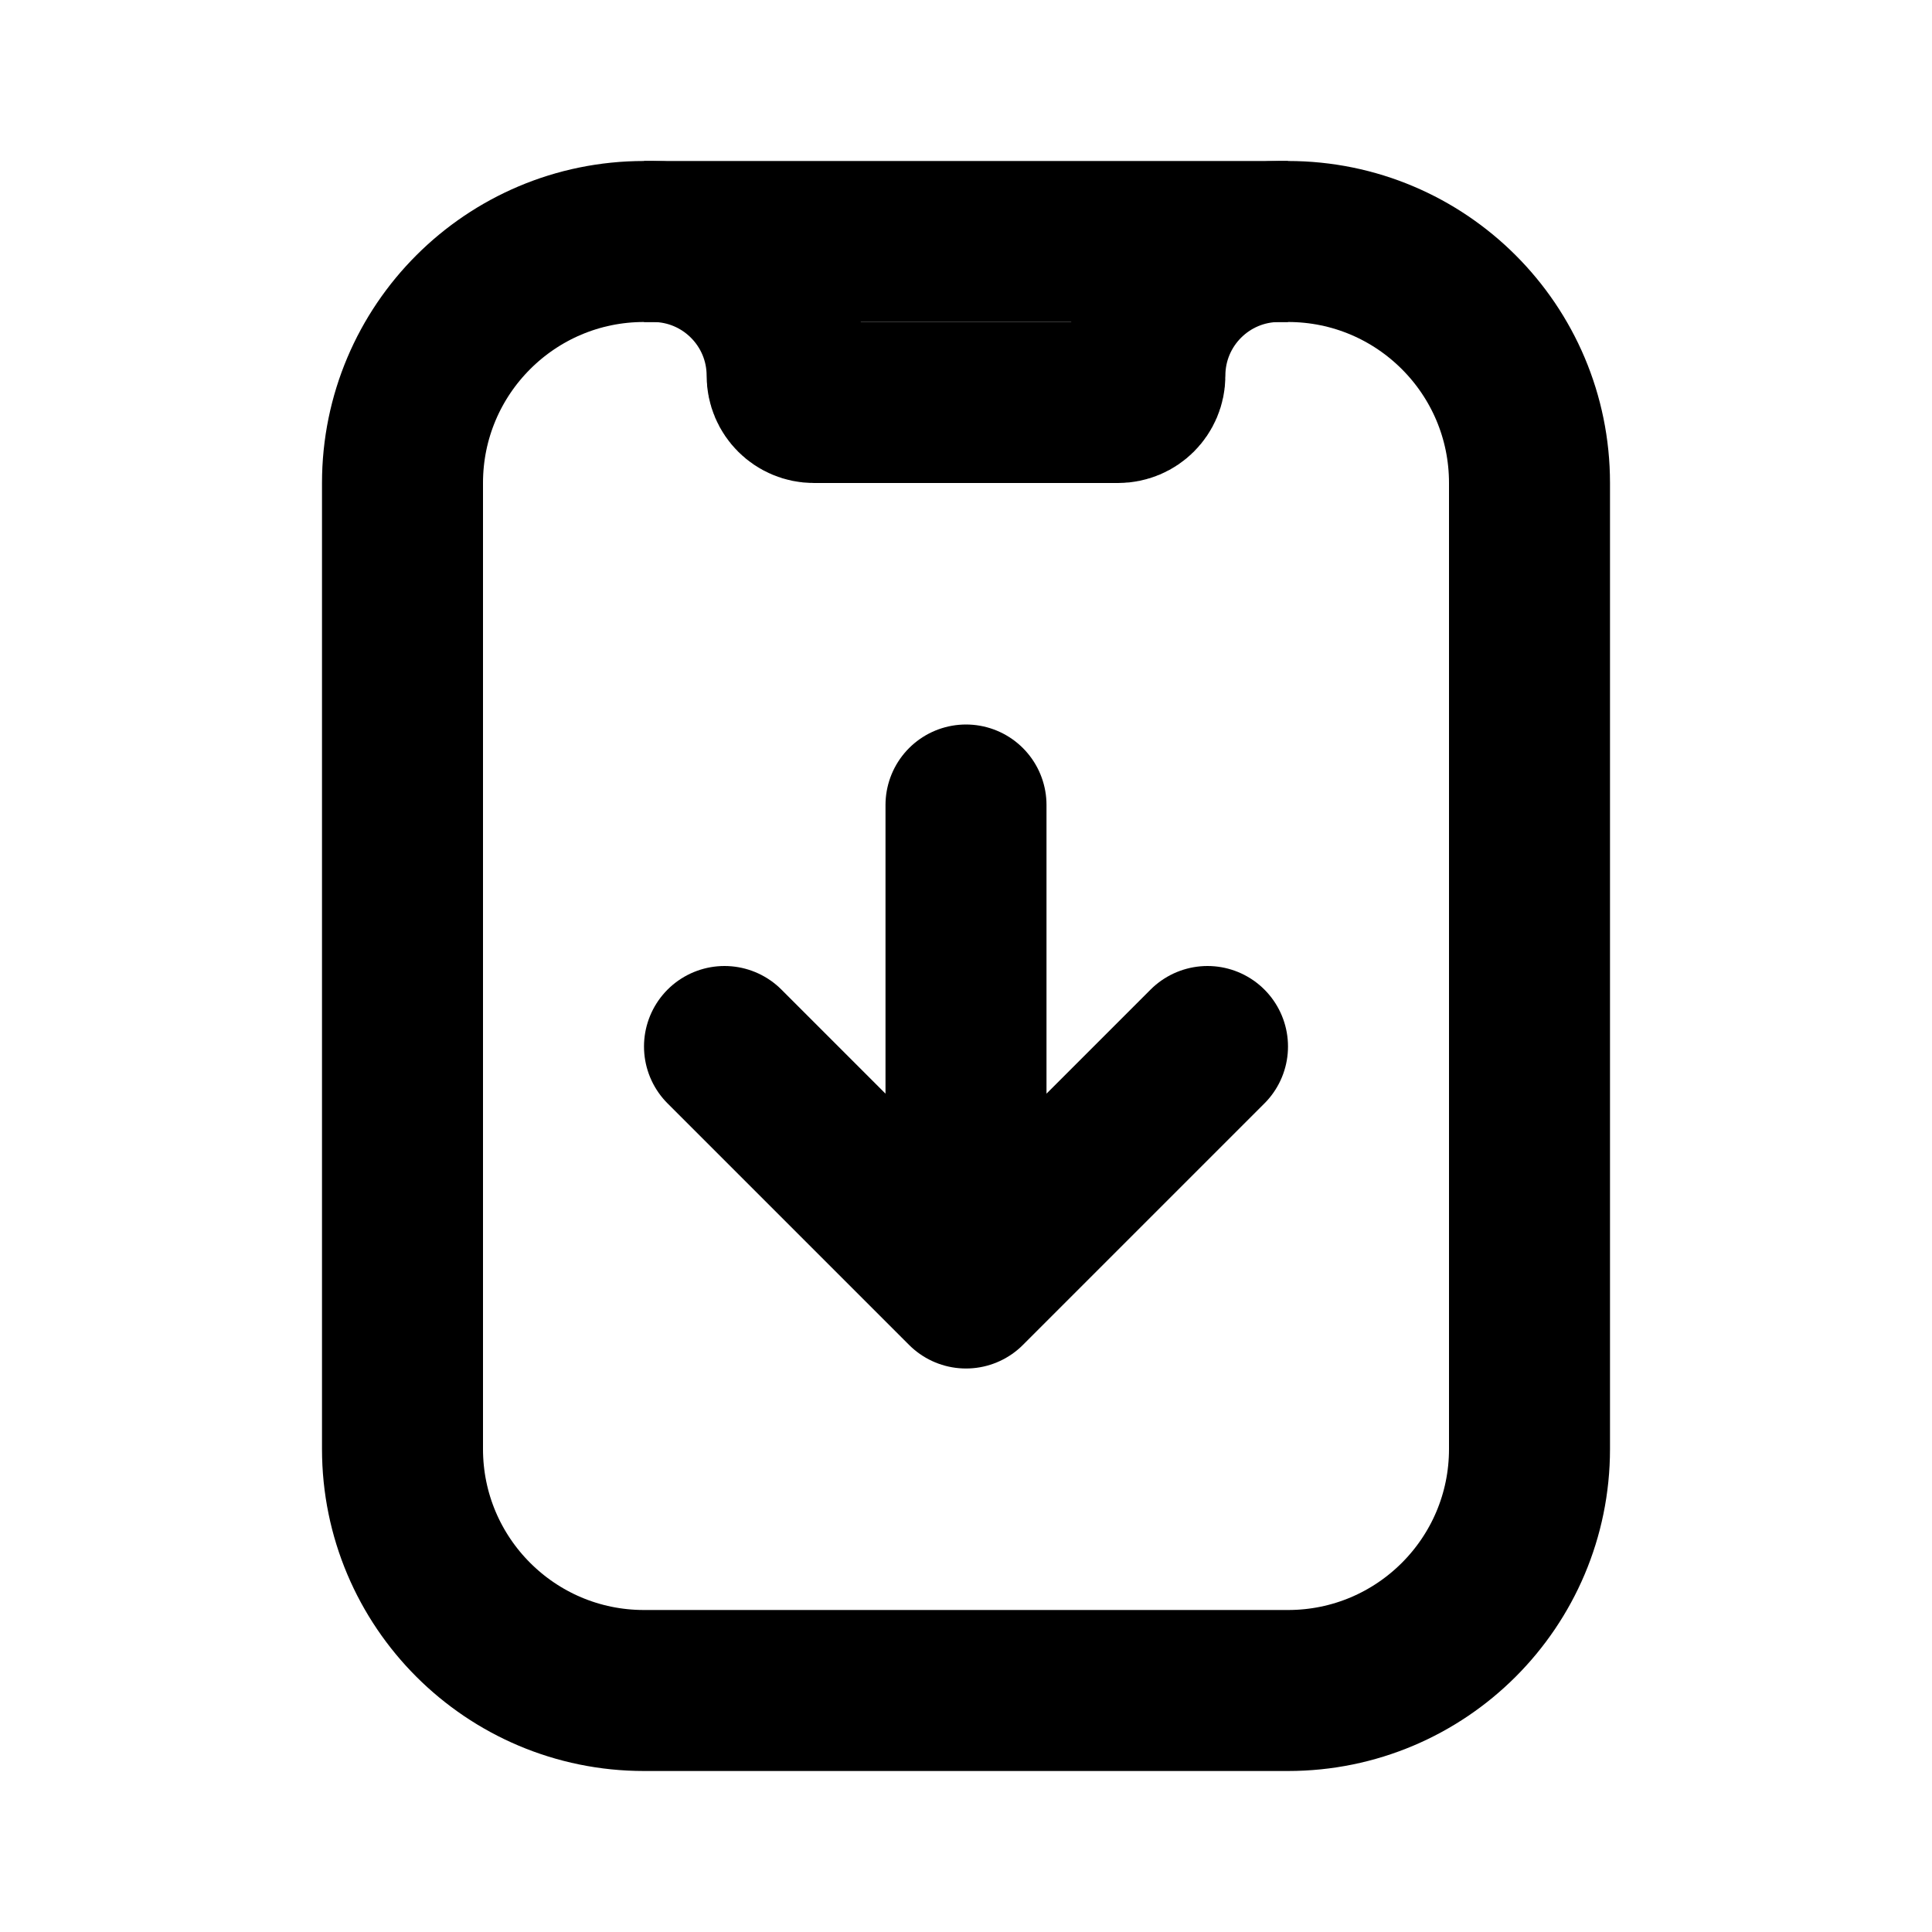 <?xml version="1.0" encoding="utf-8"?><!-- Uploaded to: SVG Repo, www.svgrepo.com, Generator: SVG Repo Mixer Tools -->
<svg width="800px" height="800px" viewBox="0 0 24 24" fill="none" xmlns="http://www.w3.org/2000/svg">
<path d="M5 6C5 4.343 6.343 3 8 3H16C17.657 3 19 4.343 19 6V18C19 19.657 17.657 21 16 21H8C6.343 21 5 19.657 5 18V6Z" stroke="#000000" stroke-width="2"/>
<path d="M16 3H15.889C14.968 3 14.222 3.746 14.222 4.667C14.222 4.851 14.073 5 13.889 5H10.111C9.927 5 9.778 4.851 9.778 4.667C9.778 3.746 9.032 3 8.111 3H8" stroke="#000000" stroke-width="2"/>
<path d="M12 10L12 16M12 16L15 13M12 16L9 13" stroke="#000000" stroke-width="2" stroke-linecap="round" stroke-linejoin="round"/>
</svg>